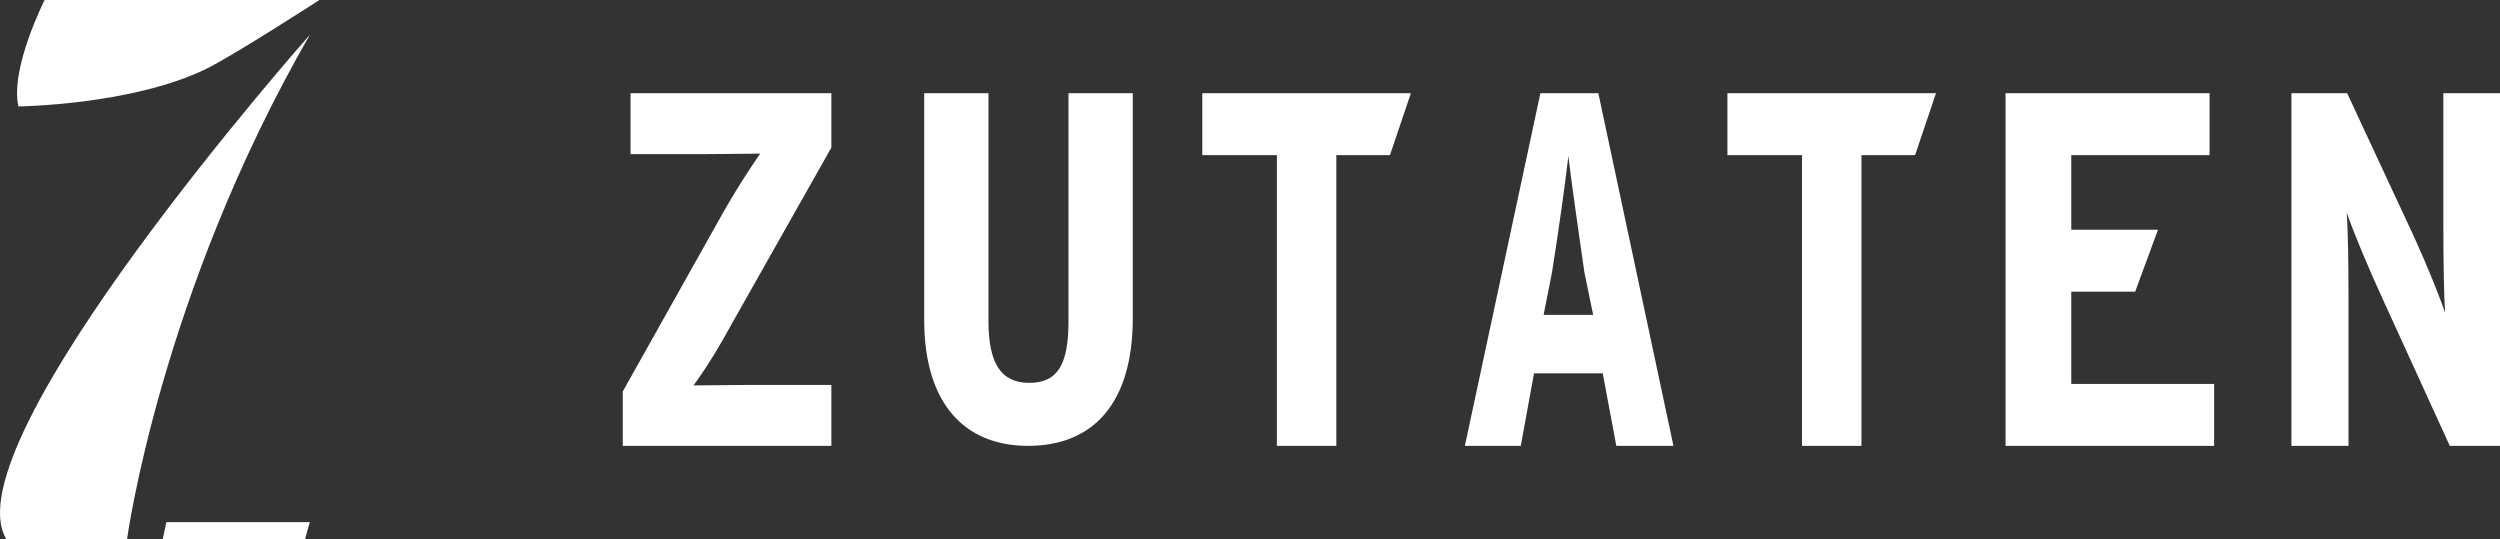 <?xml version="1.0" encoding="utf-8"?>
<svg xmlns="http://www.w3.org/2000/svg" fill="none" height="58" viewBox="0 0 269 58" width="269">
<rect x="0" y="0" width="269" height="58" fill="#333333" stroke="none"/>
<g clip-path="url(#clip0_5192_419)">
<path clip-rule="evenodd" d="M33.335 56.183L32.826 58H17.514L17.898 56.183H33.335ZM33.348 3.733C17.236 31.684 13.673 58 13.673 58H0.678C-5.563 47.667 33.348 3.733 33.348 3.733ZM4.804 0H34.366C34.366 0 25.024 6.048 22.088 7.461C14.071 11.317 1.983 11.45 1.983 11.45C1.064 7.355 4.804 0 4.804 0Z" fill="white" fill-rule="evenodd"/>
<path clip-rule="evenodd" d="M89.455 41.417H80.762C78.847 41.417 75.999 41.471 74.622 41.471C75.901 39.736 77.325 37.457 78.945 34.476L89.455 15.881V10.025H67.846V16.586H75.604C77.521 16.586 80.467 16.529 81.793 16.529C80.614 18.266 79.289 20.218 77.472 23.47L67.011 42.121V47.975H89.455V41.417Z" fill="white" fill-rule="evenodd"/>
<path clip-rule="evenodd" d="M110.617 47.975C117.581 47.975 121.887 43.437 121.887 34.256V10.025H114.97V34.579C114.97 39.115 113.857 41.196 110.763 41.196C107.668 41.196 106.359 39.061 106.359 34.526V10.025H99.444V34.419C99.444 43.384 103.748 47.975 110.617 47.975Z" fill="white" fill-rule="evenodd"/>
<path clip-rule="evenodd" d="M137.391 47.975H143.789V16.694H149.559L151.812 10.025H129.368V16.694H137.391V47.975Z" fill="white" fill-rule="evenodd"/>
<path clip-rule="evenodd" d="M166.993 29.327C167.767 24.445 168.369 20.055 168.756 16.803C169.143 20.055 169.788 24.445 170.475 29.27L171.423 33.88H166.091L166.993 29.327ZM165.059 40.17H172.455L173.916 47.975H180.063L171.98 10.025H165.747L157.62 47.975H163.638L165.059 40.17Z" fill="white" fill-rule="evenodd"/>
<path clip-rule="evenodd" d="M193.895 47.975H200.293V16.694H206.062L208.315 10.025H185.872V16.694H193.895V47.975Z" fill="white" fill-rule="evenodd"/>
<path clip-rule="evenodd" d="M238.24 41.308H222.869V31.386H229.745L232.2 24.717H222.869V16.694H237.749V10.025H215.796V47.975H238.24V41.308Z" fill="white" fill-rule="evenodd"/>
<path clip-rule="evenodd" d="M252.699 32.037C252.699 28.728 252.649 24.662 252.501 22.874C253.244 24.988 254.829 28.836 256.562 32.579L263.598 47.975H269V10.025H262.905V24.337C262.905 27.43 262.955 31.928 263.103 33.663C262.41 31.655 260.775 27.589 258.942 23.741L252.55 10.025H246.557V47.975H252.699V32.037Z" fill="white" fill-rule="evenodd"/>
</g>
<defs>
<clipPath id="clip0_5192_419">
<rect fill="white" height="58" width="269"/>
</clipPath>
</defs>
</svg>
